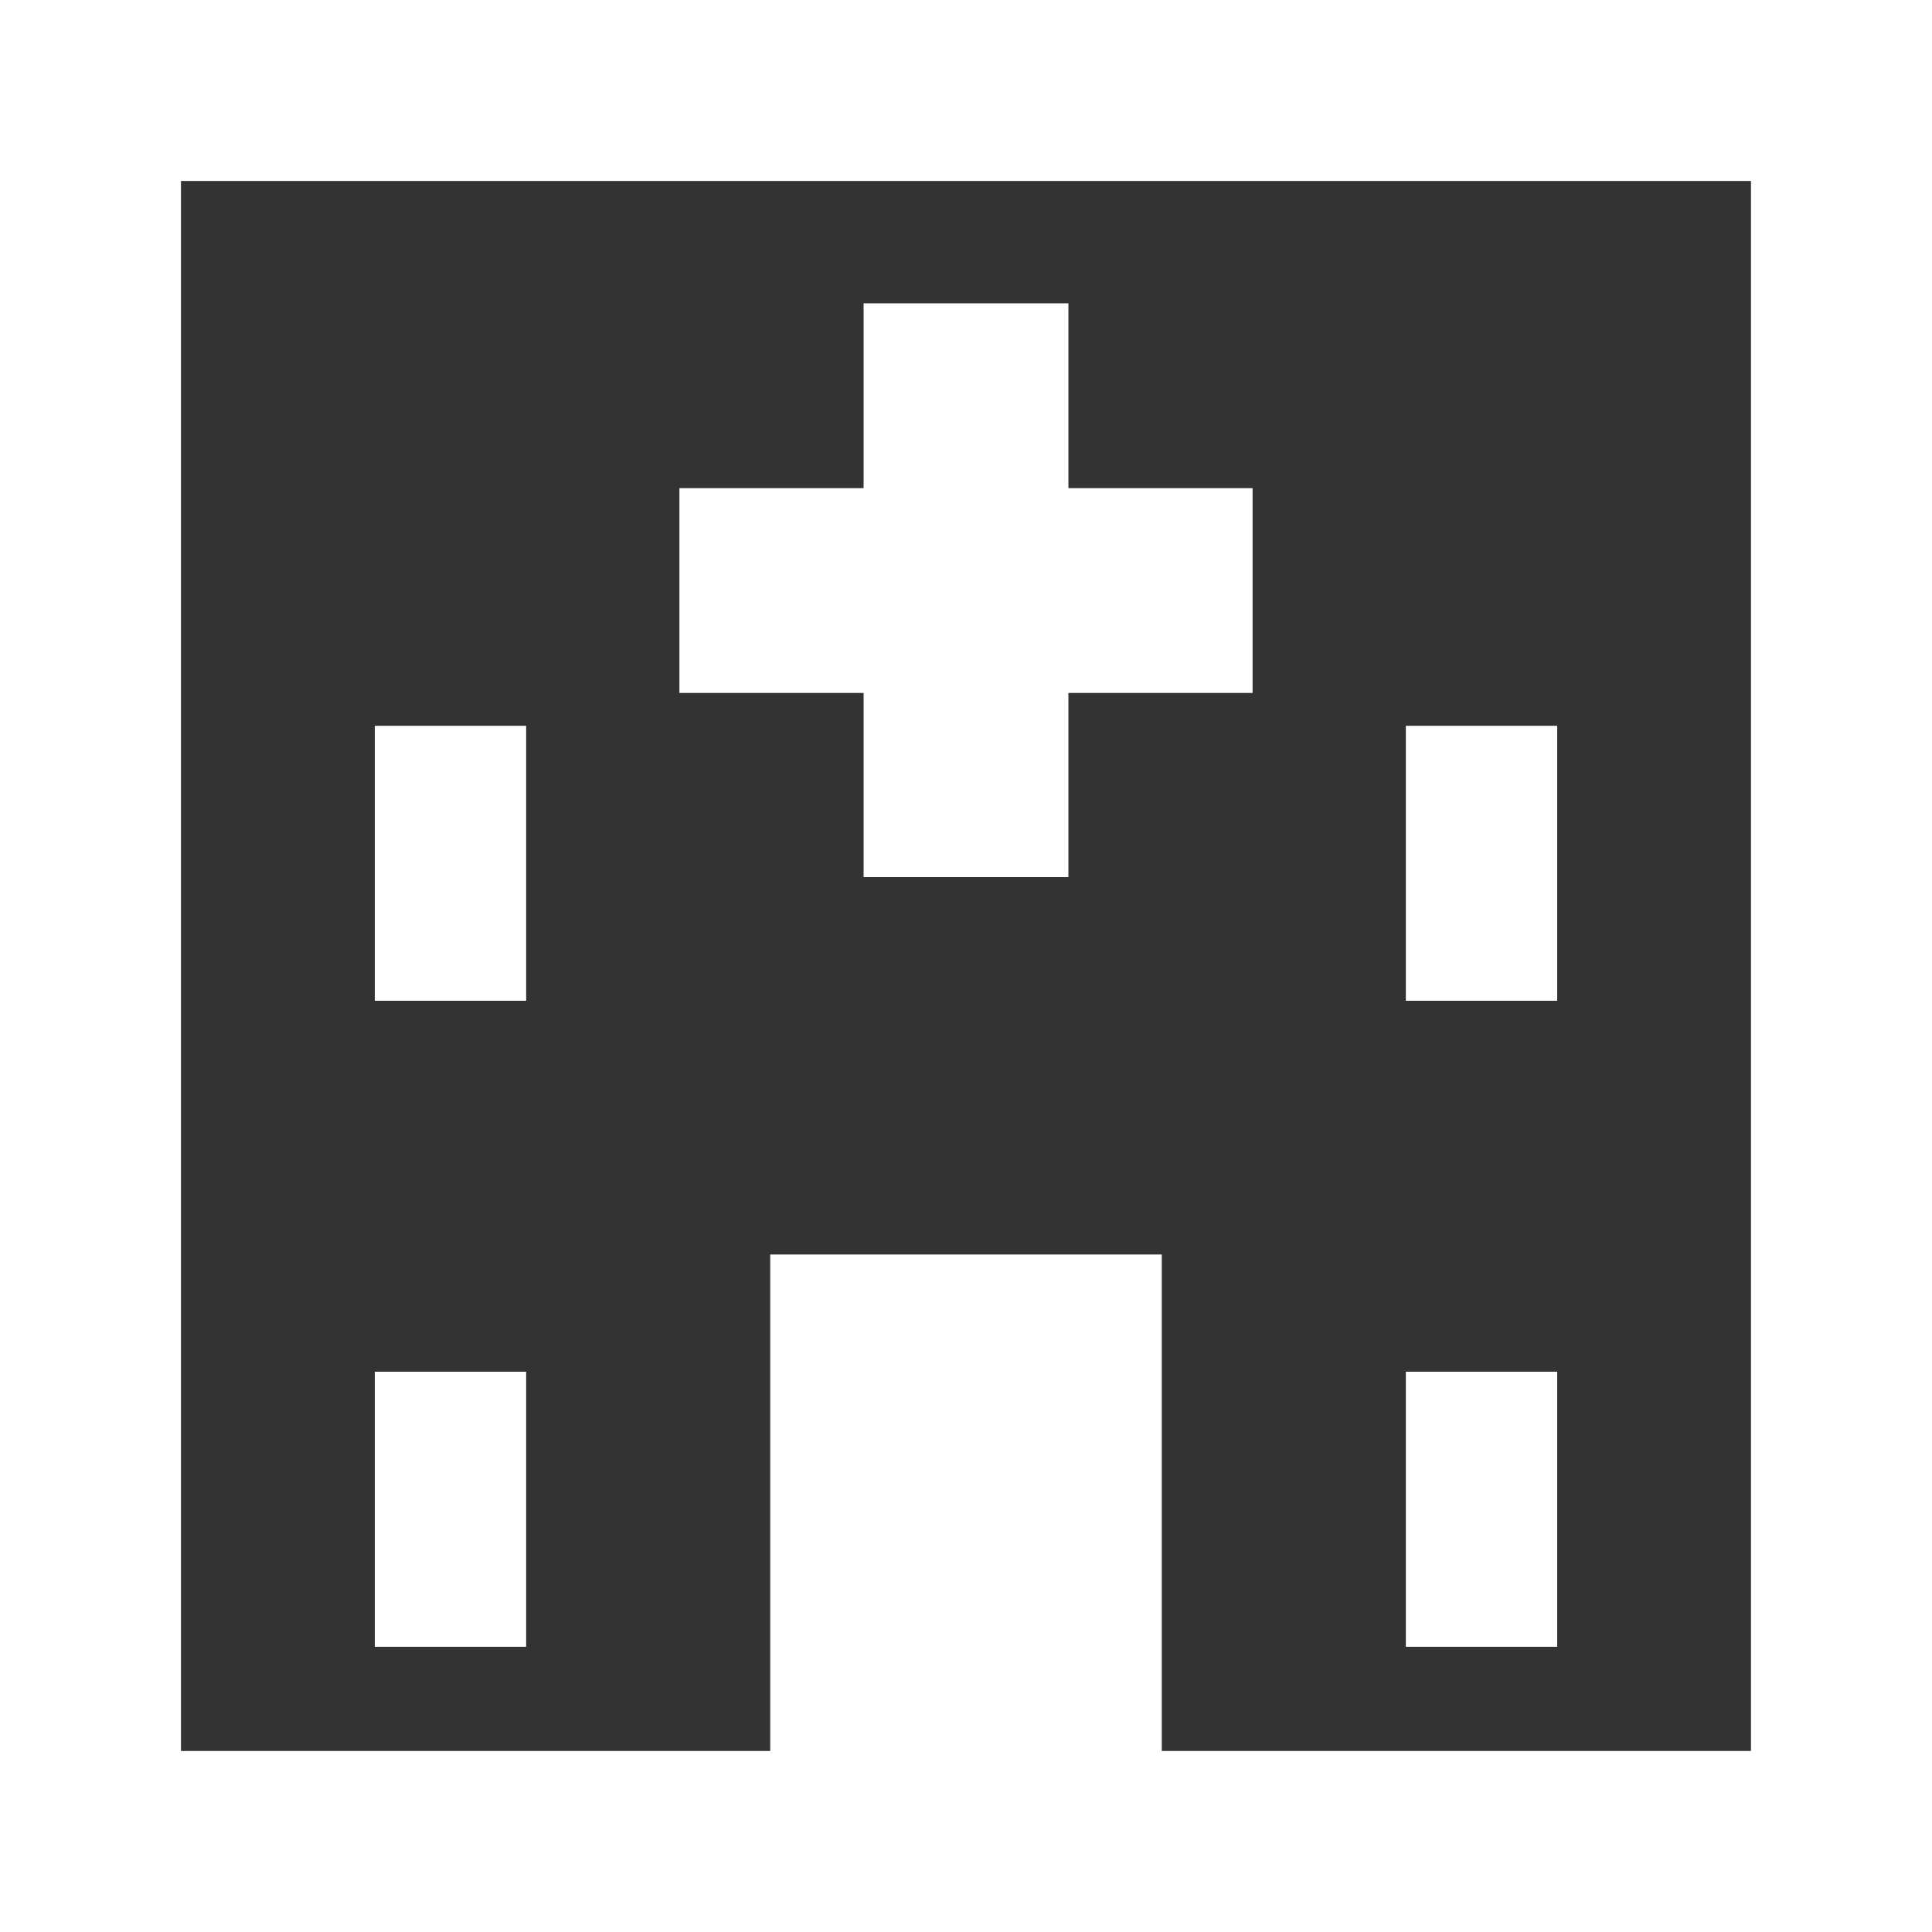 <?xml version="1.0" encoding="utf-8"?>
<!-- Generator: Adobe Illustrator 15.0.0, SVG Export Plug-In . SVG Version: 6.00 Build 0)  -->
<!DOCTYPE svg PUBLIC "-//W3C//DTD SVG 1.1//EN" "http://www.w3.org/Graphics/SVG/1.1/DTD/svg11.dtd">
<svg version="1.1" id="レイヤー_1" xmlns="http://www.w3.org/2000/svg" xmlns:xlink="http://www.w3.org/1999/xlink" x="0px"
	 y="0px" width="30px" height="30px" viewBox="0 0 30 30" enable-background="new 0 0 30 30" xml:space="preserve">
<rect x="0" y="0" width="30" height="30" fill="#333333" stroke="none"/>
<g>
	<path fill-rule="evenodd" clip-rule="evenodd" fill="#FFFFFF" d="M27.189,27.189H18.04V19.48h-6.08v7.709H2.81V2.81h24.379V27.189z
		 M0,0v30h30V0H0z"/>
	<polygon fill="#FFFFFF" points="13.41,13.62 16.59,13.62 16.59,10.76 19.45,10.76 19.45,7.58 16.59,7.58 16.59,4.71 13.41,4.71 
		13.41,7.58 10.55,7.58 10.55,10.76 13.41,10.76 	"/>
	<rect x="5.82" y="11.27" fill="#FFFFFF" width="2.35" height="4.27"/>
	<rect x="5.82" y="21.3" fill="#FFFFFF" width="2.35" height="4.271"/>
	<rect x="21.83" y="11.27" fill="#FFFFFF" width="2.35" height="4.27"/>
	<rect x="21.83" y="21.3" fill="#FFFFFF" width="2.35" height="4.271"/>
</g>
</svg>
